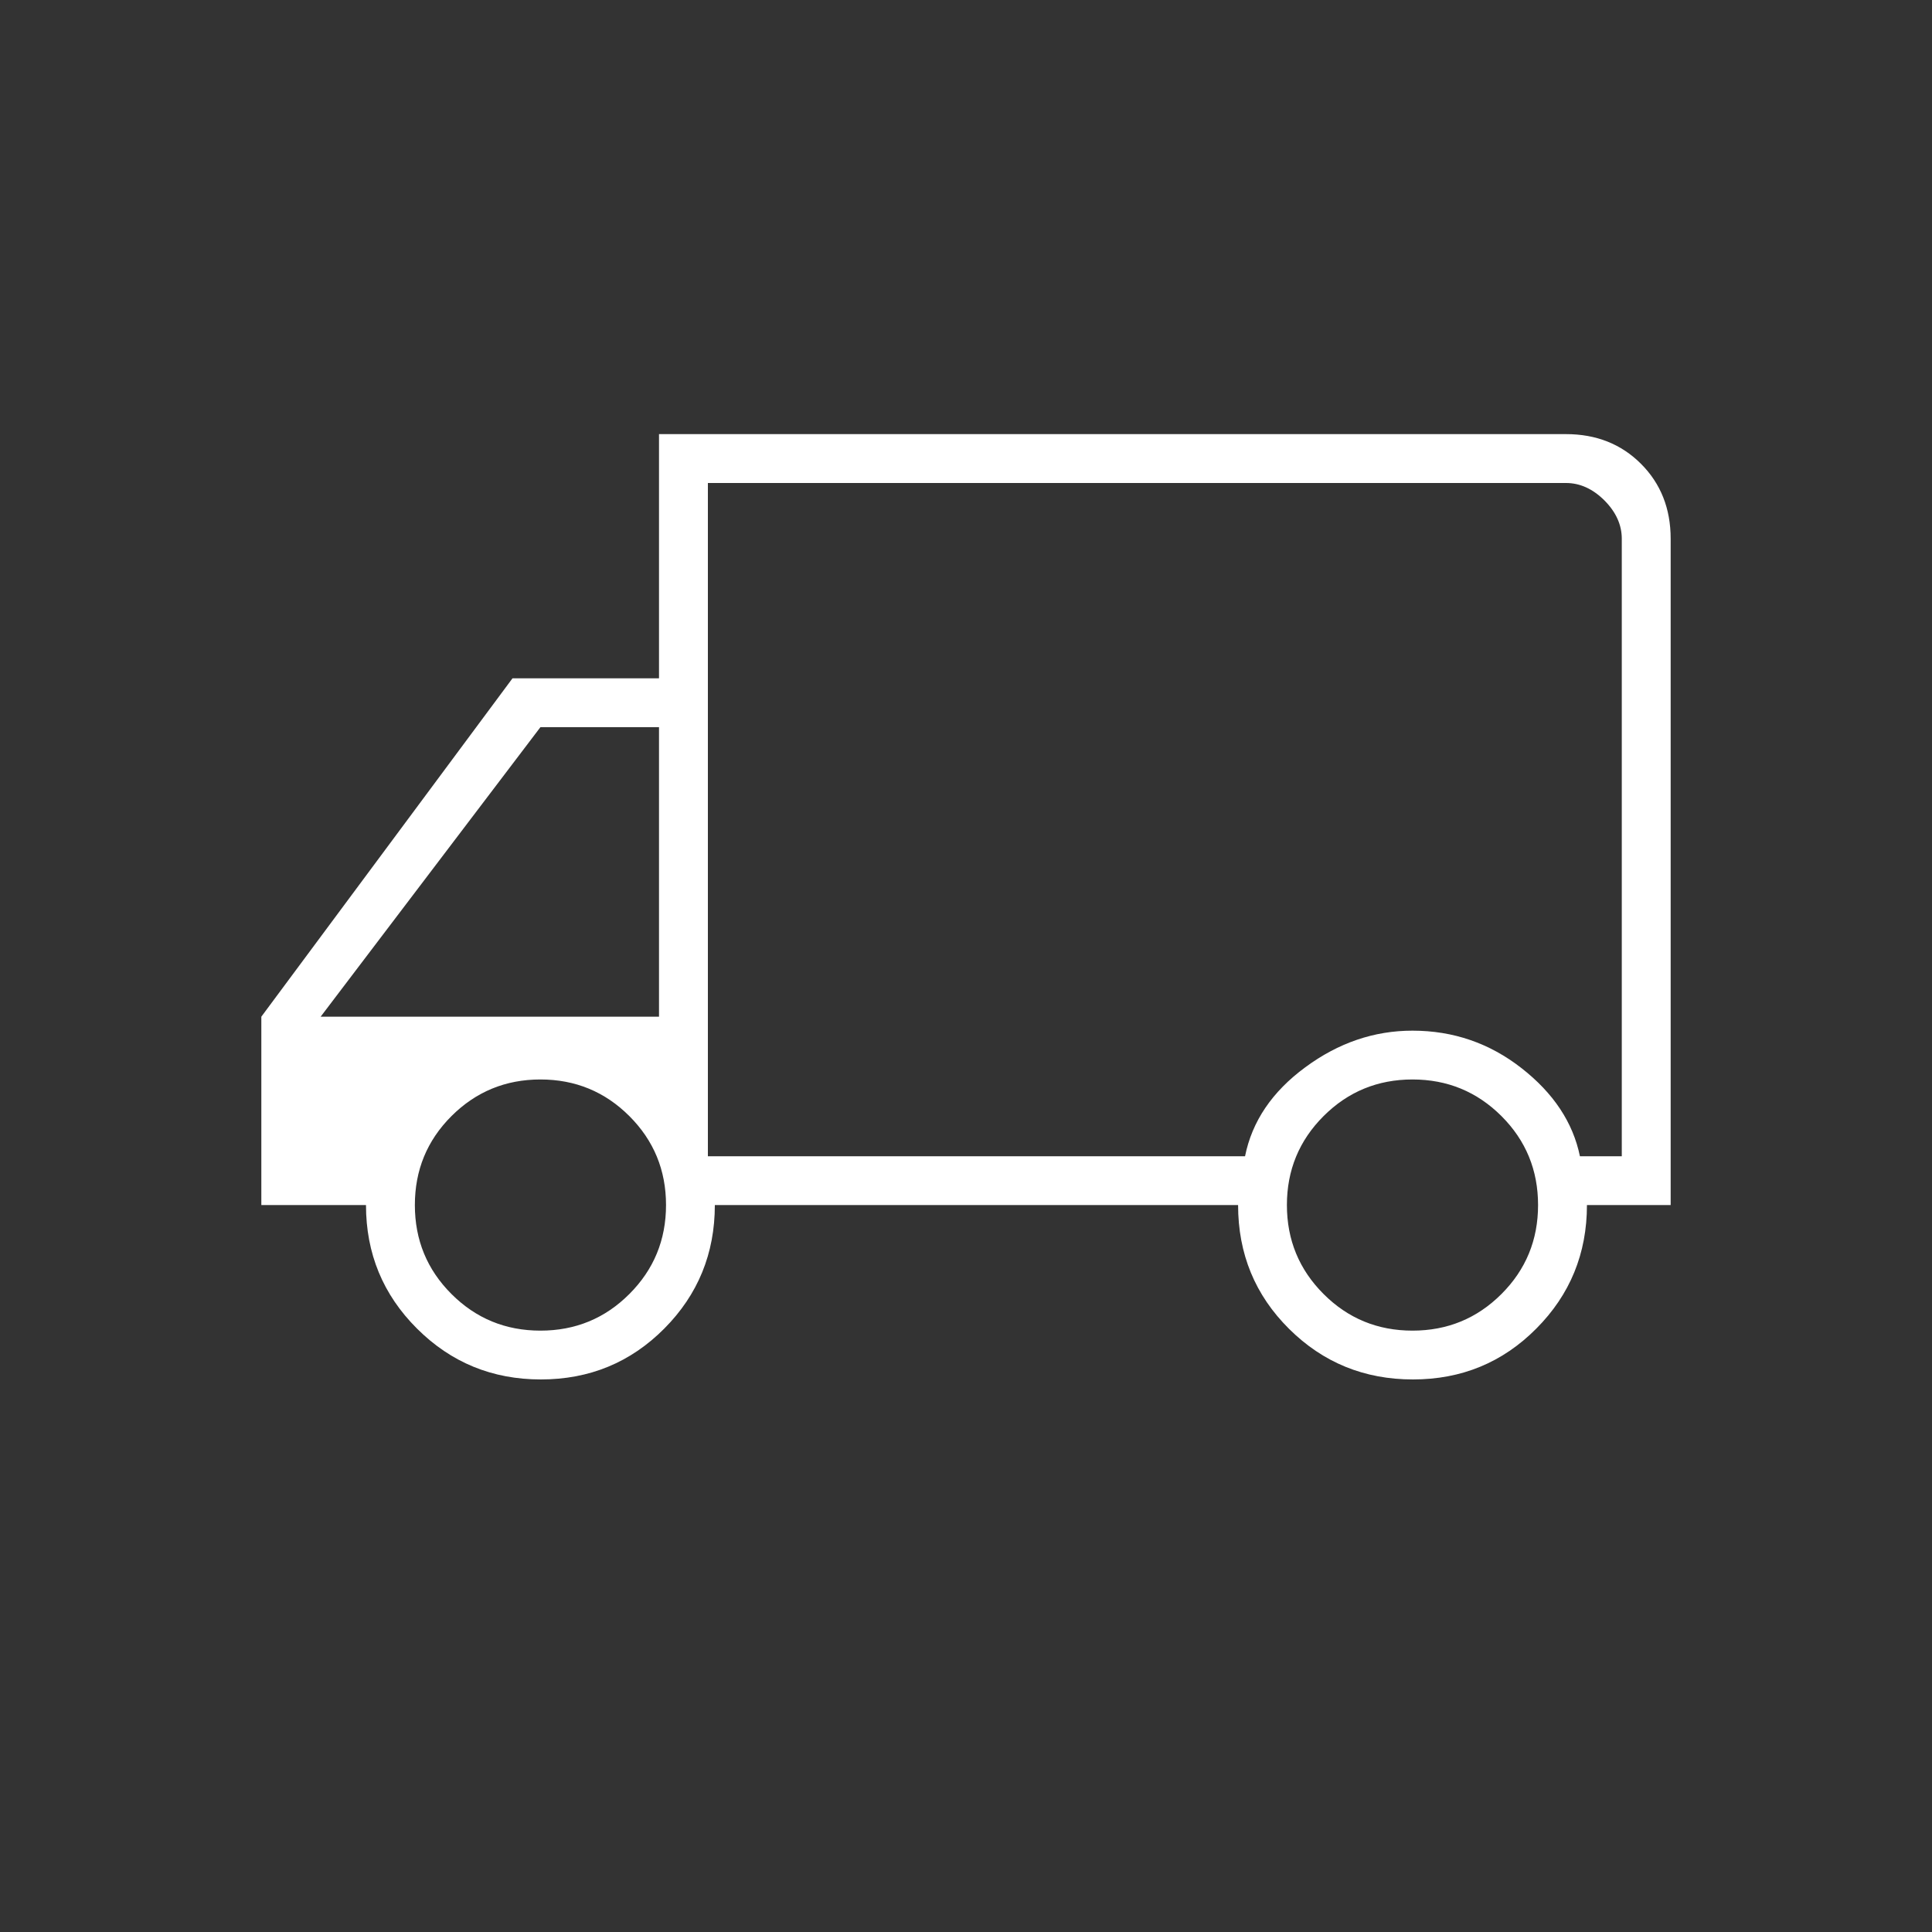 <svg width="30" height="30" viewBox="0 0 30 30" fill="none" xmlns="http://www.w3.org/2000/svg">
<rect x="0" y="0" width="30" height="30" fill="#333333" stroke="none"/>
<mask id="mask0_9749_48262" style="mask-type:alpha" maskUnits="userSpaceOnUse" x="2" y="1" width="26" height="26">
<rect width="26" height="26" transform="matrix(-1 0 0 1 28 1)" fill="#D9D9D9"/>
</mask>
<g mask="url(#mask0_9749_48262)">
<path d="M21.94 21.42C22.694 21.42 23.333 21.157 23.856 20.63C24.38 20.104 24.642 19.464 24.642 18.712H25.942V8.366C25.942 7.897 25.788 7.509 25.481 7.202C25.174 6.895 24.786 6.741 24.317 6.741H10.233V10.533H7.958L4.058 15.787V18.712H5.683C5.683 19.464 5.947 20.104 6.475 20.63C7.003 21.157 7.644 21.42 8.398 21.42C9.152 21.42 9.791 21.157 10.315 20.63C10.838 20.104 11.1 19.464 11.1 18.712H19.225C19.225 19.47 19.489 20.111 20.017 20.635C20.545 21.159 21.186 21.42 21.94 21.42ZM21.933 20.662C21.392 20.662 20.931 20.473 20.552 20.093C20.173 19.714 19.983 19.254 19.983 18.712C19.983 18.17 20.173 17.71 20.552 17.331C20.931 16.952 21.392 16.762 21.933 16.762C22.475 16.762 22.935 16.952 23.315 17.331C23.694 17.71 23.883 18.17 23.883 18.712C23.883 19.254 23.694 19.714 23.315 20.093C22.935 20.473 22.475 20.662 21.933 20.662ZM25.183 17.954H24.533C24.425 17.43 24.123 16.974 23.626 16.586C23.13 16.198 22.565 16.004 21.933 16.004C21.337 16.004 20.782 16.193 20.268 16.573C19.753 16.952 19.442 17.412 19.333 17.954H10.992V7.5H24.317C24.533 7.5 24.732 7.59 24.913 7.77C25.093 7.951 25.183 8.15 25.183 8.366V17.954ZM8.392 20.662C7.85 20.662 7.39 20.473 7.01 20.093C6.631 19.714 6.442 19.254 6.442 18.712C6.442 18.17 6.631 17.71 7.01 17.331C7.39 16.952 7.85 16.762 8.392 16.762C8.933 16.762 9.394 16.952 9.773 17.331C10.152 17.71 10.342 18.17 10.342 18.712C10.342 19.254 10.152 19.714 9.773 20.093C9.394 20.473 8.933 20.662 8.392 20.662ZM10.233 15.787H4.979L8.392 11.291H10.233V15.787Z" fill="white"/>
</g>
</svg>
